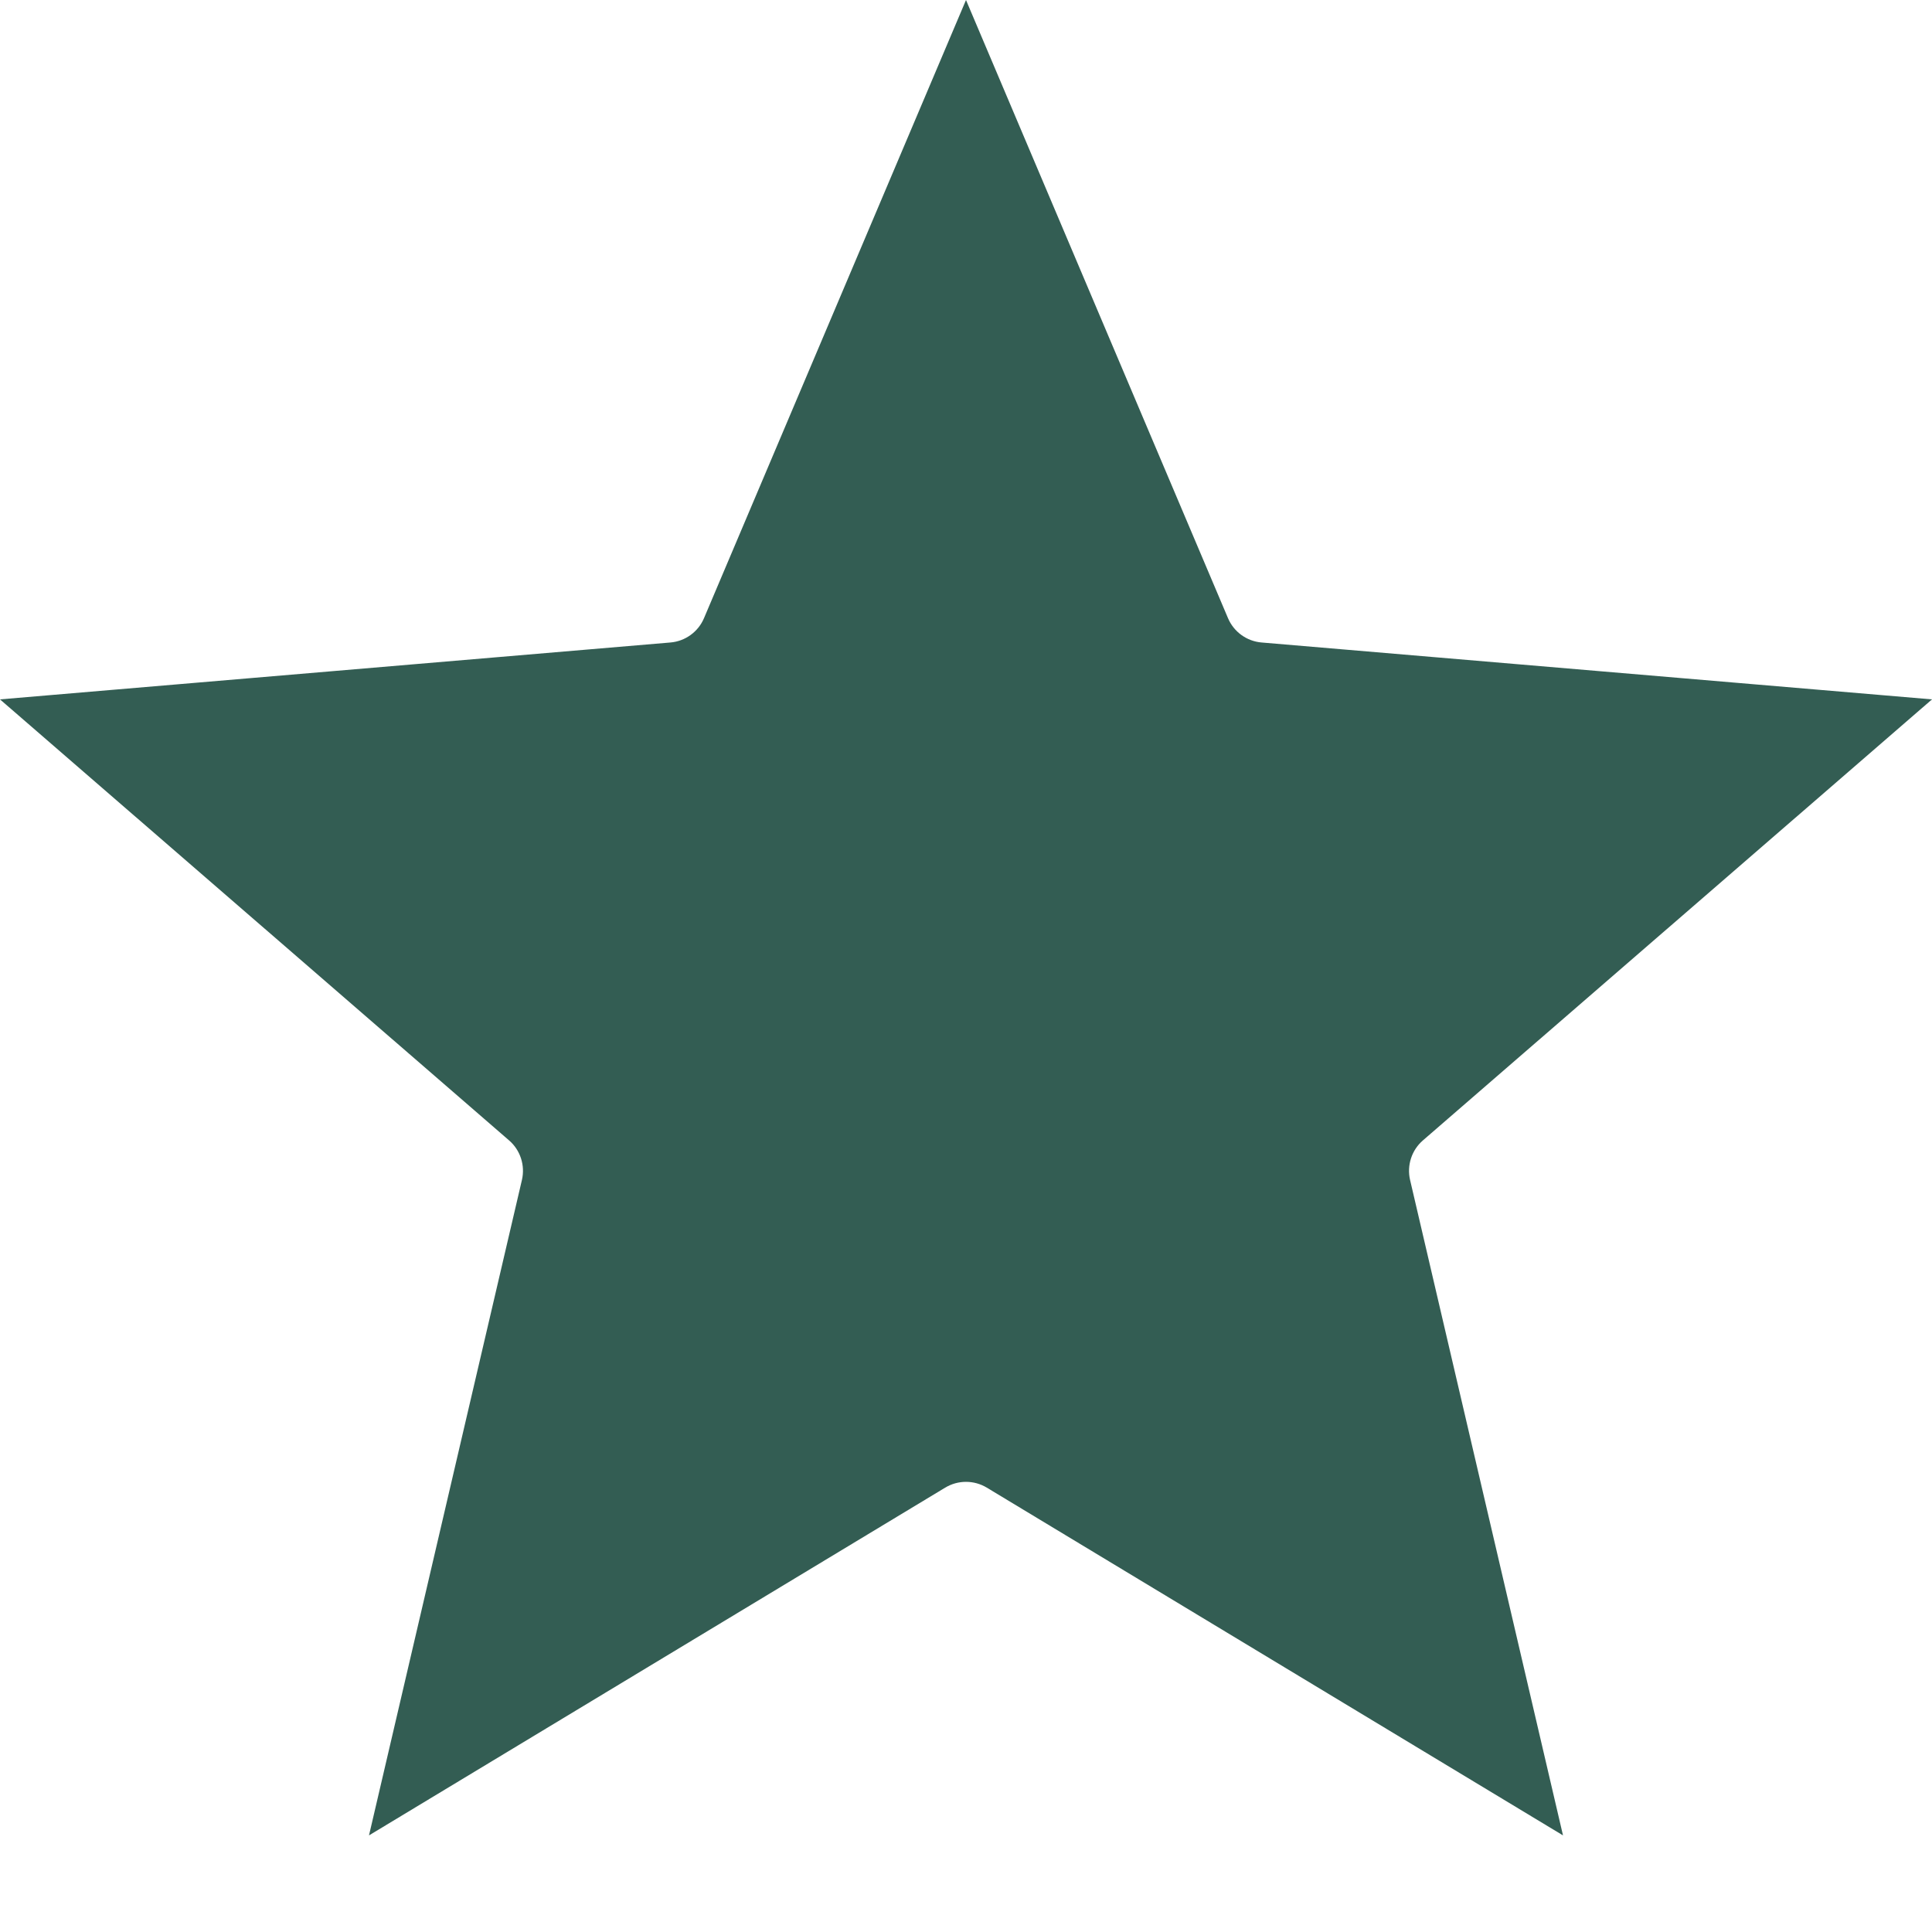 <svg width="48" height="48" viewBox="0 0 48 48" fill="none" xmlns="http://www.w3.org/2000/svg">
<path d="M25.034 36.104C24.398 35.72 23.602 35.72 22.966 36.104L10.68 43.519L13.941 29.543C14.109 28.82 13.864 28.063 13.303 27.577L12.648 28.333L13.303 27.577L2.446 18.172L16.74 16.959C17.479 16.897 18.123 16.43 18.412 15.747L24 2.563L29.588 15.747C29.877 16.43 30.521 16.897 31.26 16.959L45.554 18.172L34.697 27.577C34.136 28.063 33.891 28.82 34.059 29.543L37.32 43.519L25.034 36.104Z" fill="#335D53" stroke="#335D53" stroke-width="2"/>
</svg>
